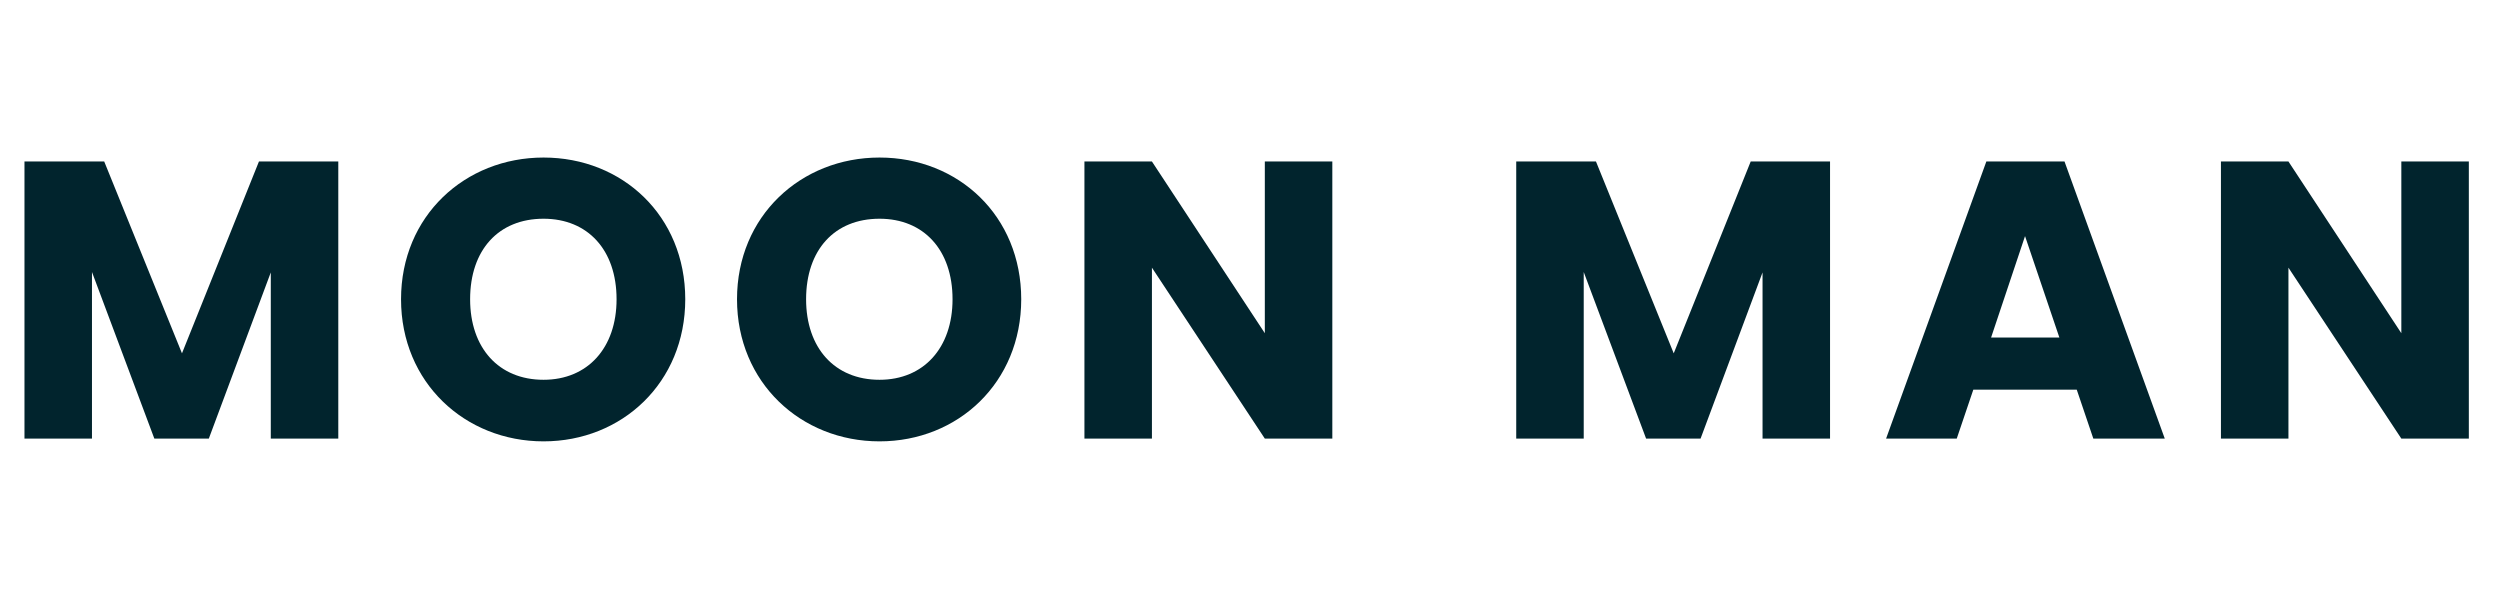 <svg width="228" height="54" viewBox="0 0 228 54" fill="none" xmlns="http://www.w3.org/2000/svg">
<path d="M2.232 40V14.728H9.504L16.596 32.224L23.616 14.728H30.852V40H24.696V24.844L19.044 40H14.076L8.388 24.808V40H2.232ZM62.495 27.292C62.495 34.888 56.735 40.252 49.571 40.252C42.407 40.252 36.575 34.888 36.575 27.292C36.575 19.696 42.407 14.368 49.571 14.368C56.771 14.368 62.495 19.696 62.495 27.292ZM42.875 27.292C42.875 31.72 45.467 34.636 49.571 34.636C53.603 34.636 56.231 31.72 56.231 27.292C56.231 22.792 53.603 19.948 49.571 19.948C45.467 19.948 42.875 22.792 42.875 27.292ZM93.136 27.292C93.136 34.888 87.376 40.252 80.212 40.252C73.048 40.252 67.216 34.888 67.216 27.292C67.216 19.696 73.048 14.368 80.212 14.368C87.412 14.368 93.136 19.696 93.136 27.292ZM73.516 27.292C73.516 31.72 76.108 34.636 80.212 34.636C84.244 34.636 86.872 31.72 86.872 27.292C86.872 22.792 84.244 19.948 80.212 19.948C76.108 19.948 73.516 22.792 73.516 27.292ZM115.352 14.728H121.508V40H115.352L105.056 24.412V40H98.9V14.728H105.056L115.352 30.388V14.728ZM138.28 40V14.728H145.552L152.644 32.224L159.664 14.728H166.9V40H160.744V24.844L155.092 40H150.124L144.436 24.808V40H138.28ZM190.911 40L189.399 35.536H179.967L178.455 40H172.011L181.155 14.728H188.283L197.427 40H190.911ZM187.815 30.784L184.683 21.532L181.587 30.784H187.815ZM219.002 14.728H225.158V40H219.002L208.706 24.412V40H202.55V14.728H208.706L219.002 30.388V14.728Z" fill="#01242D"/>
</svg>
